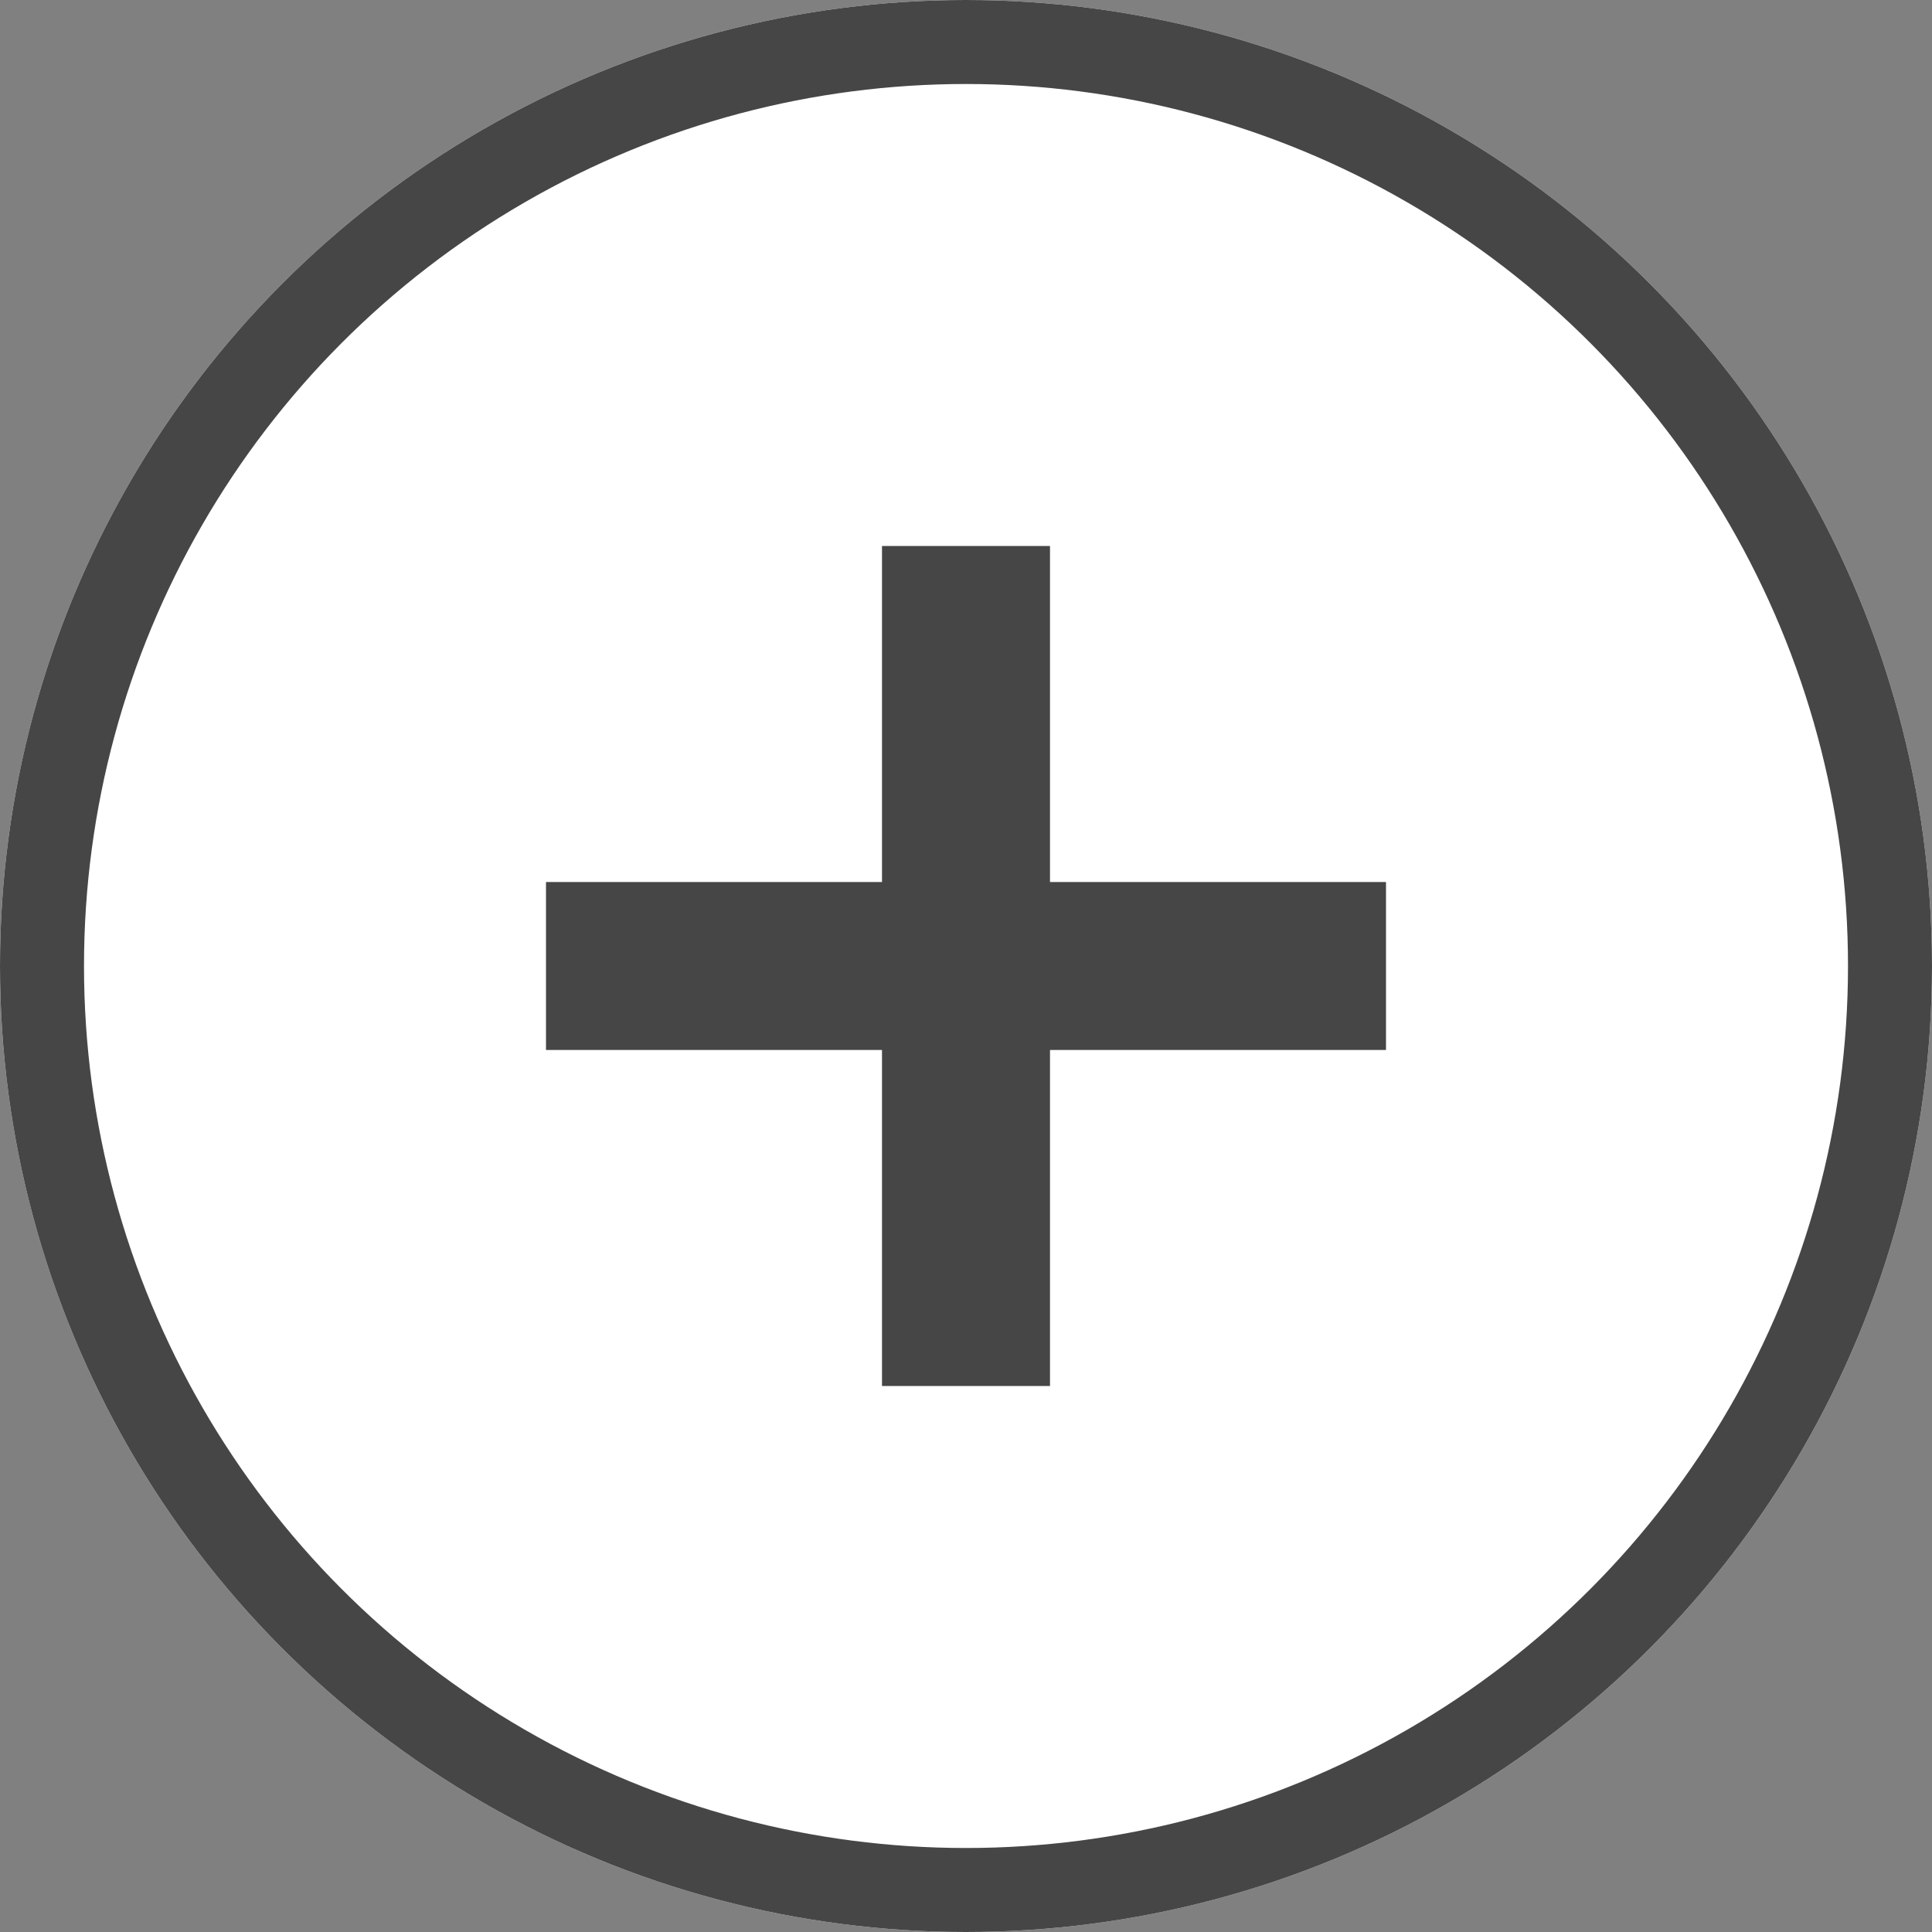 <svg id="グループ_159" data-name="グループ 159" xmlns="http://www.w3.org/2000/svg" width="23" height="23" viewBox="0 0 23 23">
  <rect x="0" y="0" width="23" height="23" fill="#808080" stroke="none"/>
  <g id="グループ_158" data-name="グループ 158">
    <g id="楕円形_2" data-name="楕円形 2" fill="#fff" stroke="#464646" stroke-width="1">
      <circle cx="11.5" cy="11.5" r="11.5" stroke="none"/>
      <circle cx="11.5" cy="11.5" r="11" fill="none"/>
    </g>
    <path id="パス_594" data-name="パス 594" d="M0,0V10" transform="translate(11.5 6.5)" fill="none" stroke="#464646" stroke-width="2"/>
    <line id="線_15" data-name="線 15" y2="10" transform="translate(16.5 11.5) rotate(90)" fill="none" stroke="#464646" stroke-width="2"/>
  </g>
</svg>
